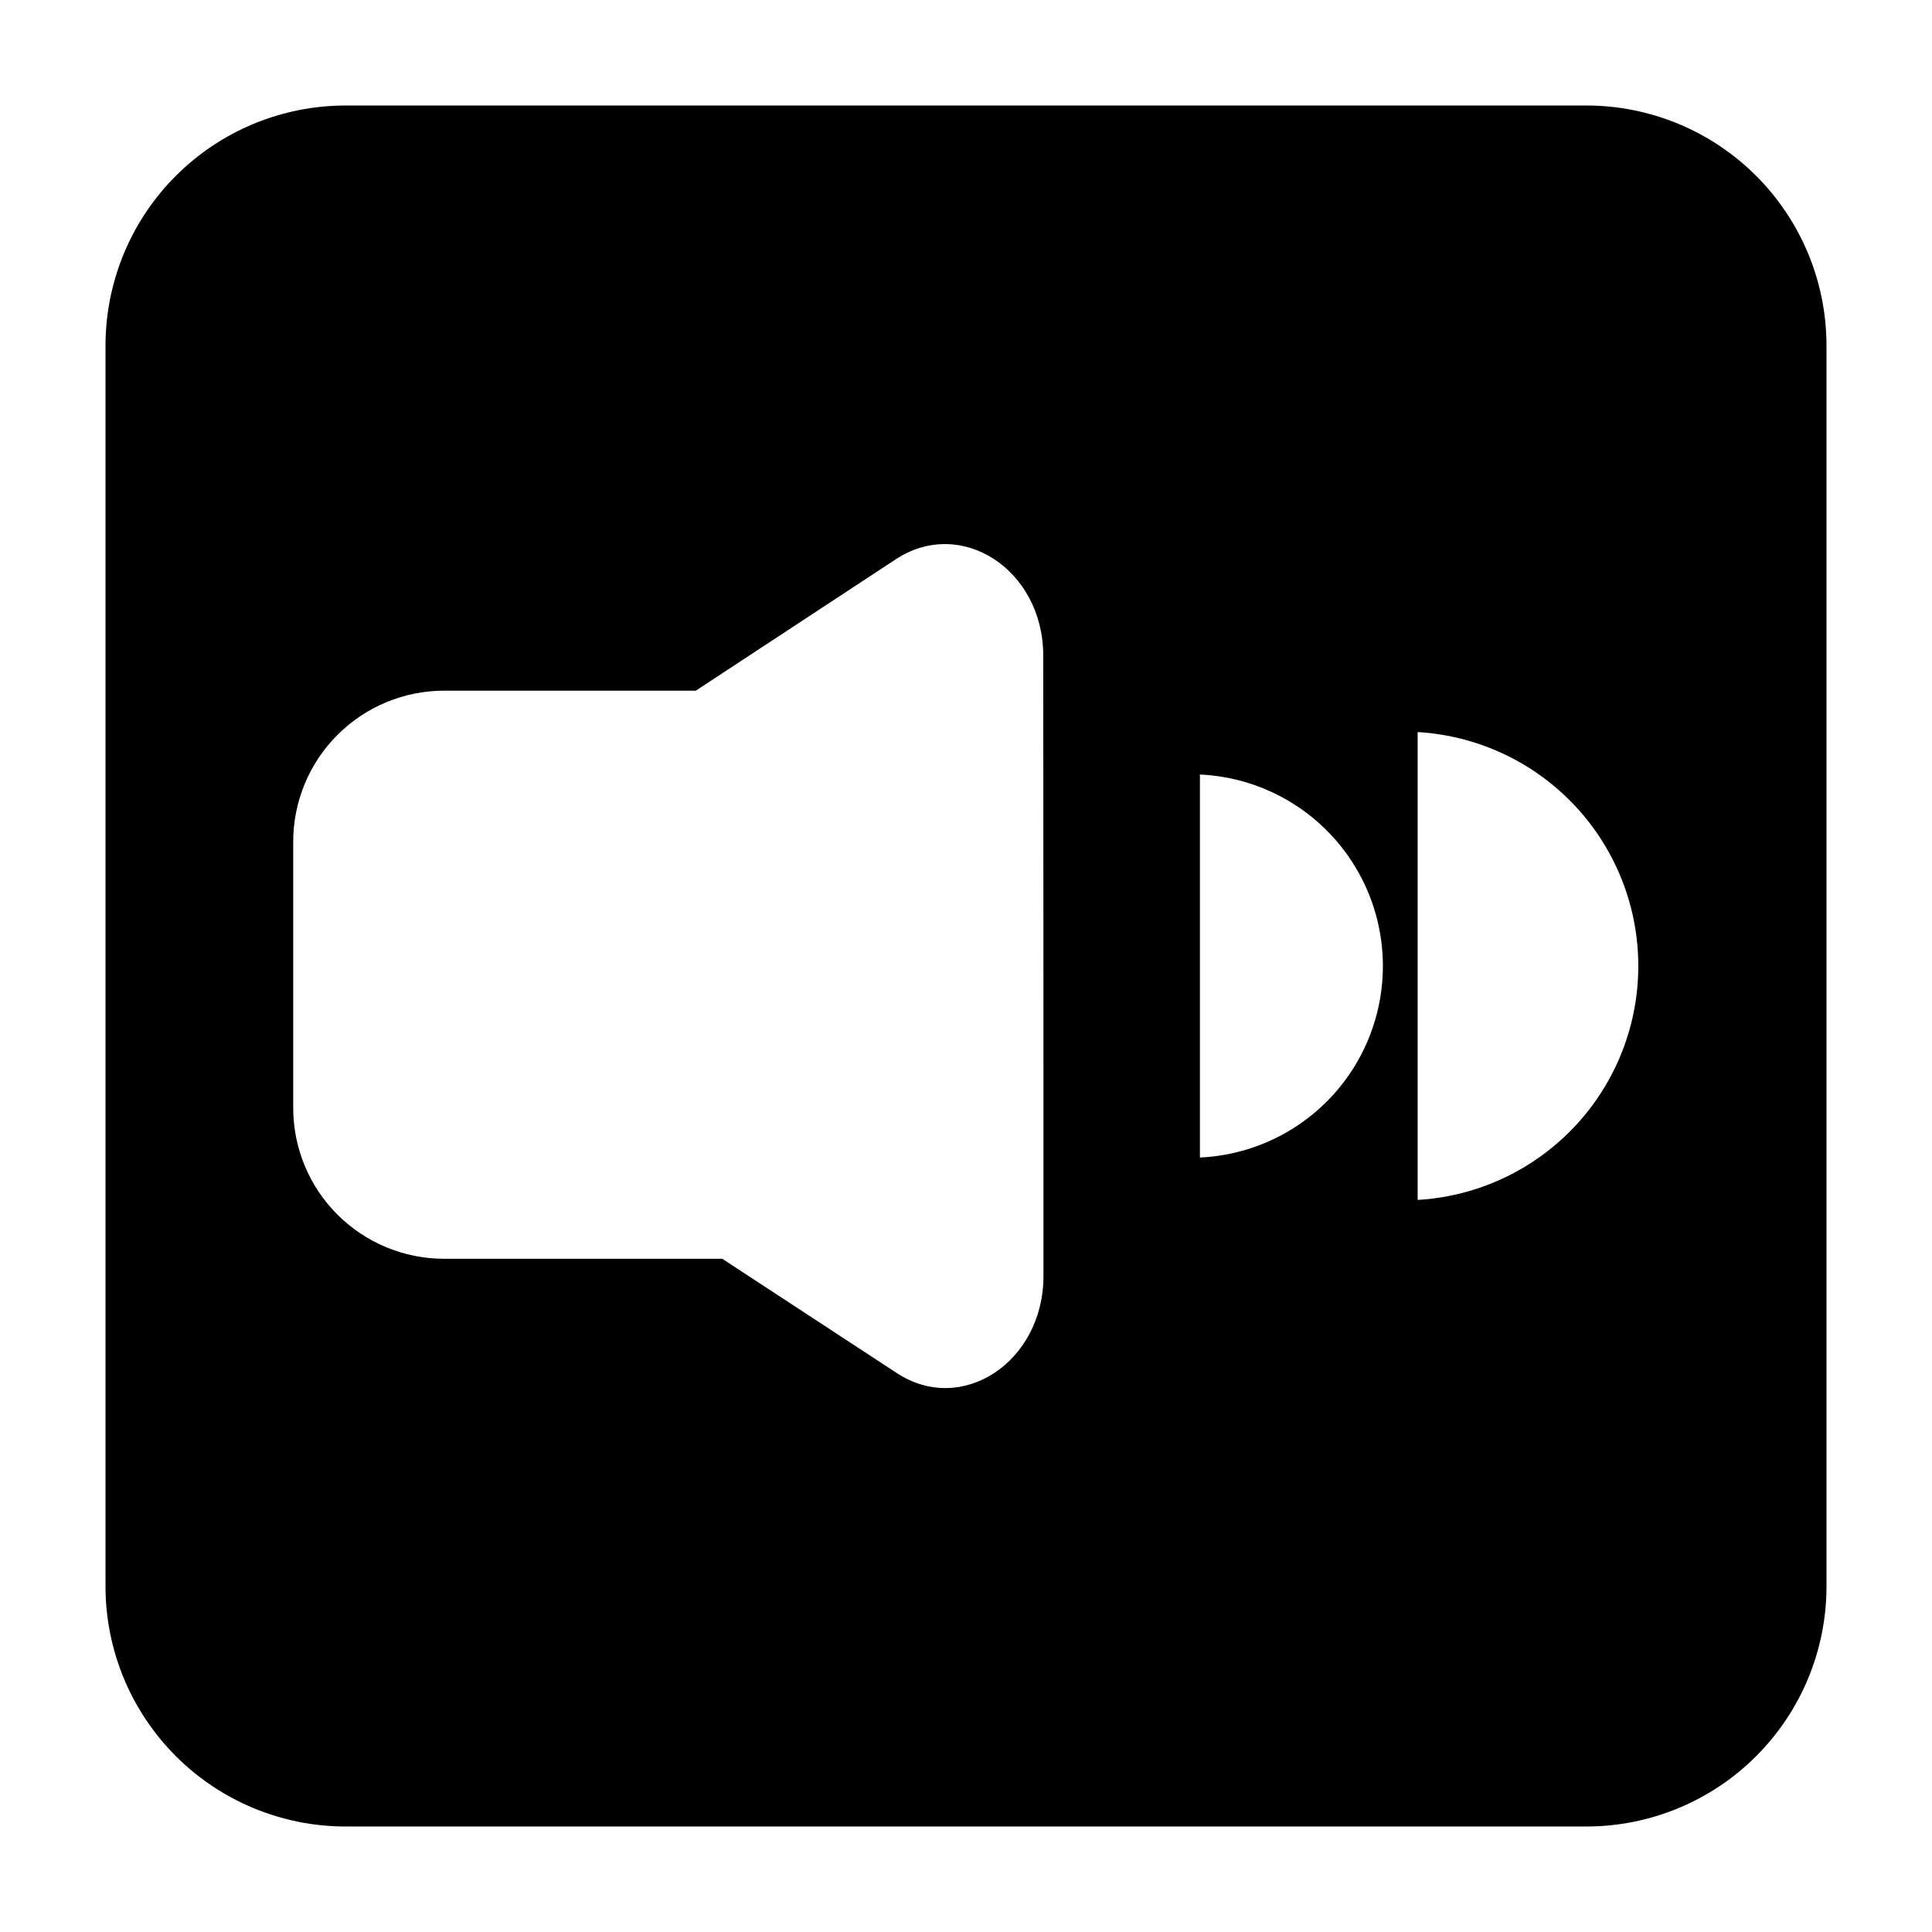 <?xml version="1.0" encoding="UTF-8"?>
<!-- Uploaded to: SVG Repo, www.svgrepo.com, Generator: SVG Repo Mixer Tools -->
<svg fill="#000000" width="800px" height="800px" version="1.1" viewBox="144 144 512 512" xmlns="http://www.w3.org/2000/svg">
 <path d="m564.4 171.96h-328.8c-16.879 0-33.066 6.707-45 18.641s-18.641 28.121-18.641 45v328.8c0 16.879 6.707 33.066 18.641 45 11.934 11.934 28.121 18.641 45 18.641h328.8c16.879 0 33.066-6.707 45-18.641 11.934-11.934 18.641-28.121 18.641-45v-328.8c0-16.879-6.707-33.066-18.641-45-11.934-11.934-28.121-18.641-45-18.641zm-143.88 228.04 0.004 82.203c0 22.75-21.691 37.121-39.031 25.562l-46.086-30.176h-73.715c-10.605 0-20.777-4.215-28.277-11.711-7.5-7.5-11.711-17.672-11.711-28.277v-70.531c0-10.609 4.211-20.789 11.707-28.293 7.5-7.508 17.668-11.734 28.281-11.746h66.715l53.031-34.844c17.34-11.348 39.031 2.812 39.031 25.562zm41.473 50.754v-101.5c17.582 0.805 33.496 10.648 42.062 26.023 8.566 15.371 8.566 34.086 0 49.457-8.566 15.375-24.48 25.219-42.062 26.023zm57.699 11.242v-123.99c21.289 1.246 40.449 13.328 50.75 31.996 10.301 18.672 10.301 41.324 0 59.996-10.301 18.672-29.461 30.75-50.75 31.996z"/>
</svg>